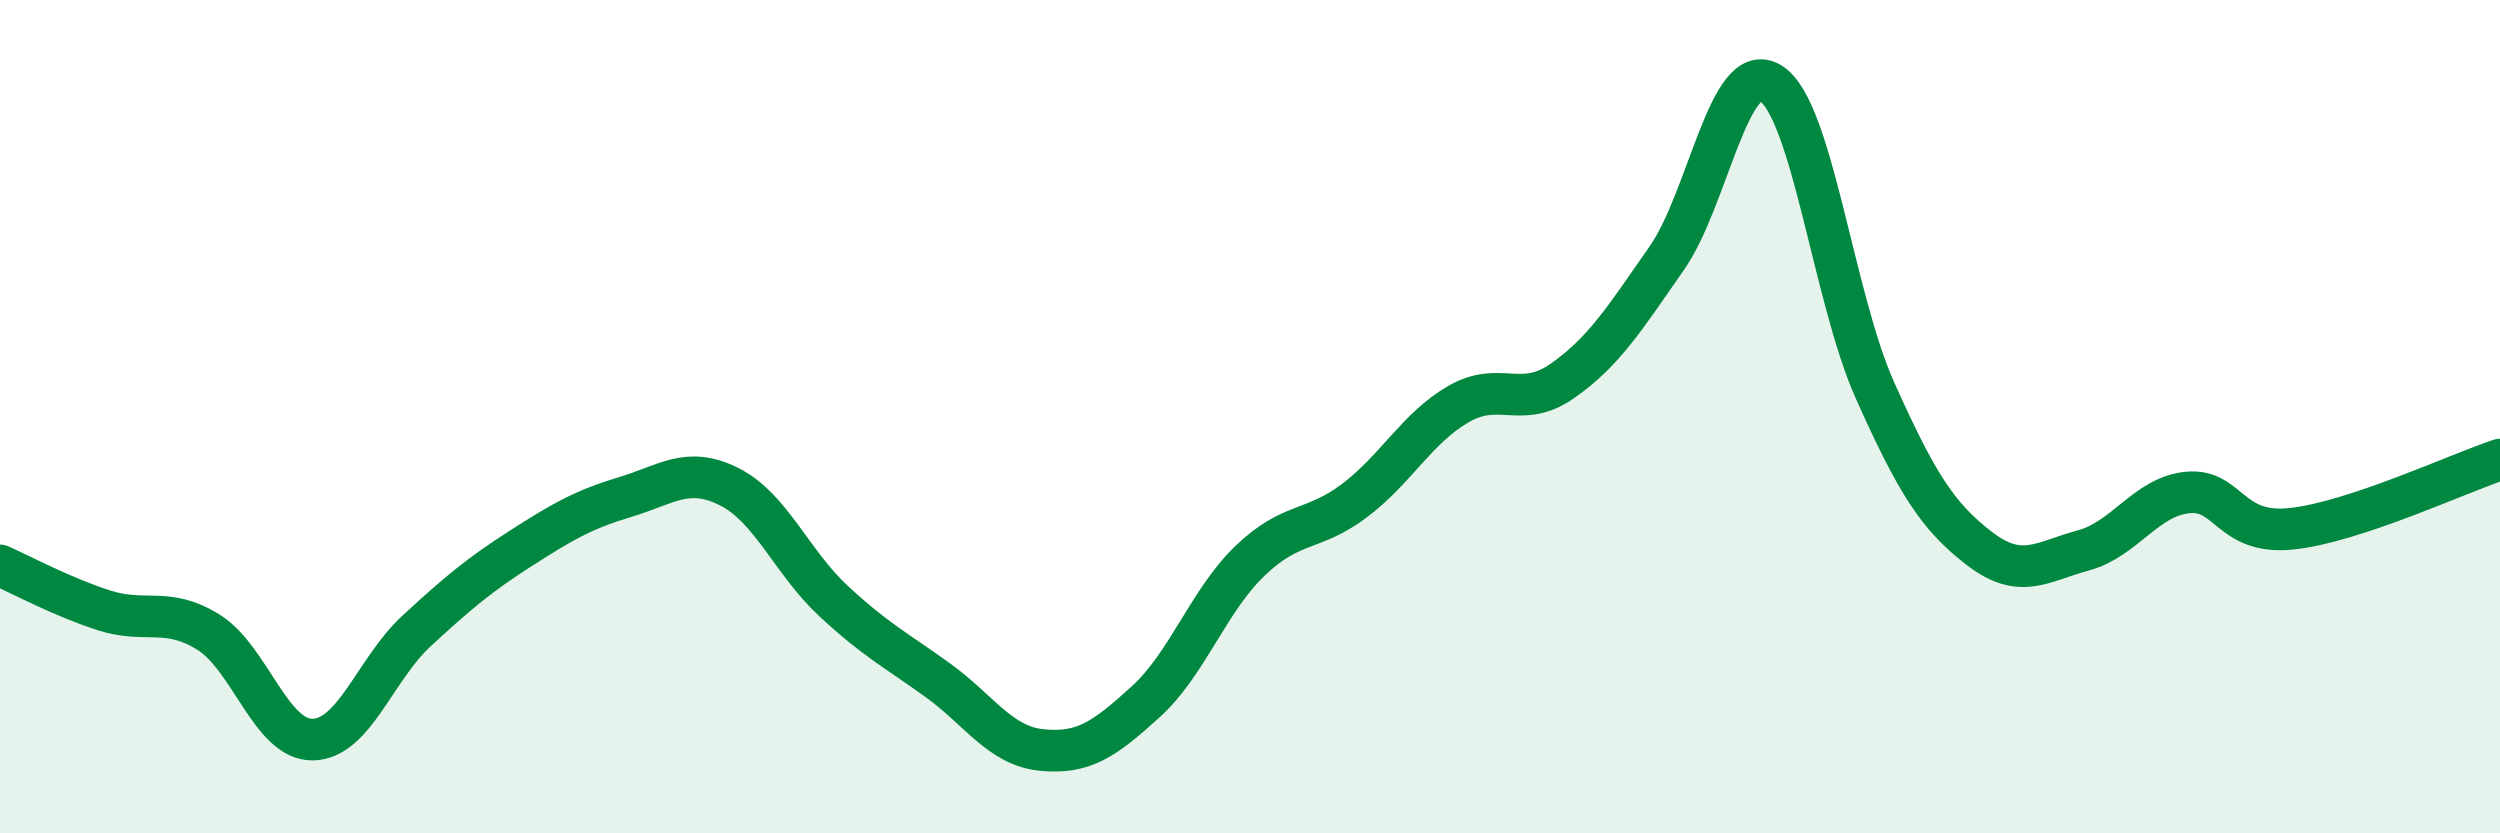 
    <svg width="60" height="20" viewBox="0 0 60 20" xmlns="http://www.w3.org/2000/svg">
      <path
        d="M 0,13.57 C 0.5,13.79 1.5,14.33 2.5,14.65 C 3.5,14.97 4,14.55 5,15.17 C 6,15.79 6.5,17.76 7.5,17.75 C 8.5,17.74 9,16.06 10,15.14 C 11,14.22 11.5,13.8 12.5,13.16 C 13.5,12.52 14,12.23 15,11.93 C 16,11.63 16.5,11.18 17.5,11.68 C 18.5,12.18 19,13.49 20,14.42 C 21,15.35 21.5,15.6 22.5,16.32 C 23.5,17.04 24,17.9 25,18 C 26,18.1 26.5,17.75 27.5,16.84 C 28.5,15.93 29,14.42 30,13.46 C 31,12.5 31.5,12.77 32.5,12.02 C 33.5,11.27 34,10.28 35,9.7 C 36,9.12 36.5,9.84 37.5,9.14 C 38.5,8.44 39,7.63 40,6.2 C 41,4.77 41.5,1.37 42.5,2 C 43.5,2.63 44,7.14 45,9.37 C 46,11.6 46.5,12.39 47.5,13.16 C 48.5,13.93 49,13.48 50,13.21 C 51,12.94 51.5,11.92 52.5,11.82 C 53.5,11.72 53.5,12.85 55,12.69 C 56.5,12.53 59,11.36 60,11.03L60 20L0 20Z"
        fill="#008740"
        opacity="0.1"
        stroke-linecap="round"
        stroke-linejoin="round"
      />
      <path
        d="M 0,13.57 C 0.5,13.79 1.5,14.33 2.5,14.65 C 3.5,14.97 4,14.55 5,15.17 C 6,15.79 6.5,17.76 7.5,17.75 C 8.5,17.74 9,16.06 10,15.14 C 11,14.22 11.5,13.8 12.5,13.16 C 13.5,12.52 14,12.23 15,11.93 C 16,11.63 16.5,11.18 17.5,11.68 C 18.5,12.18 19,13.49 20,14.42 C 21,15.35 21.5,15.6 22.5,16.32 C 23.5,17.04 24,17.9 25,18 C 26,18.1 26.5,17.75 27.5,16.84 C 28.5,15.93 29,14.42 30,13.46 C 31,12.5 31.5,12.77 32.5,12.02 C 33.5,11.27 34,10.28 35,9.7 C 36,9.12 36.5,9.84 37.5,9.14 C 38.5,8.44 39,7.63 40,6.2 C 41,4.77 41.5,1.37 42.5,2 C 43.5,2.63 44,7.14 45,9.37 C 46,11.6 46.5,12.39 47.5,13.16 C 48.5,13.93 49,13.48 50,13.21 C 51,12.94 51.5,11.92 52.5,11.82 C 53.5,11.72 53.5,12.85 55,12.69 C 56.5,12.53 59,11.36 60,11.03"
        stroke="#008740"
        stroke-width="1"
        fill="none"
        stroke-linecap="round"
        stroke-linejoin="round"
      />
    </svg>
  